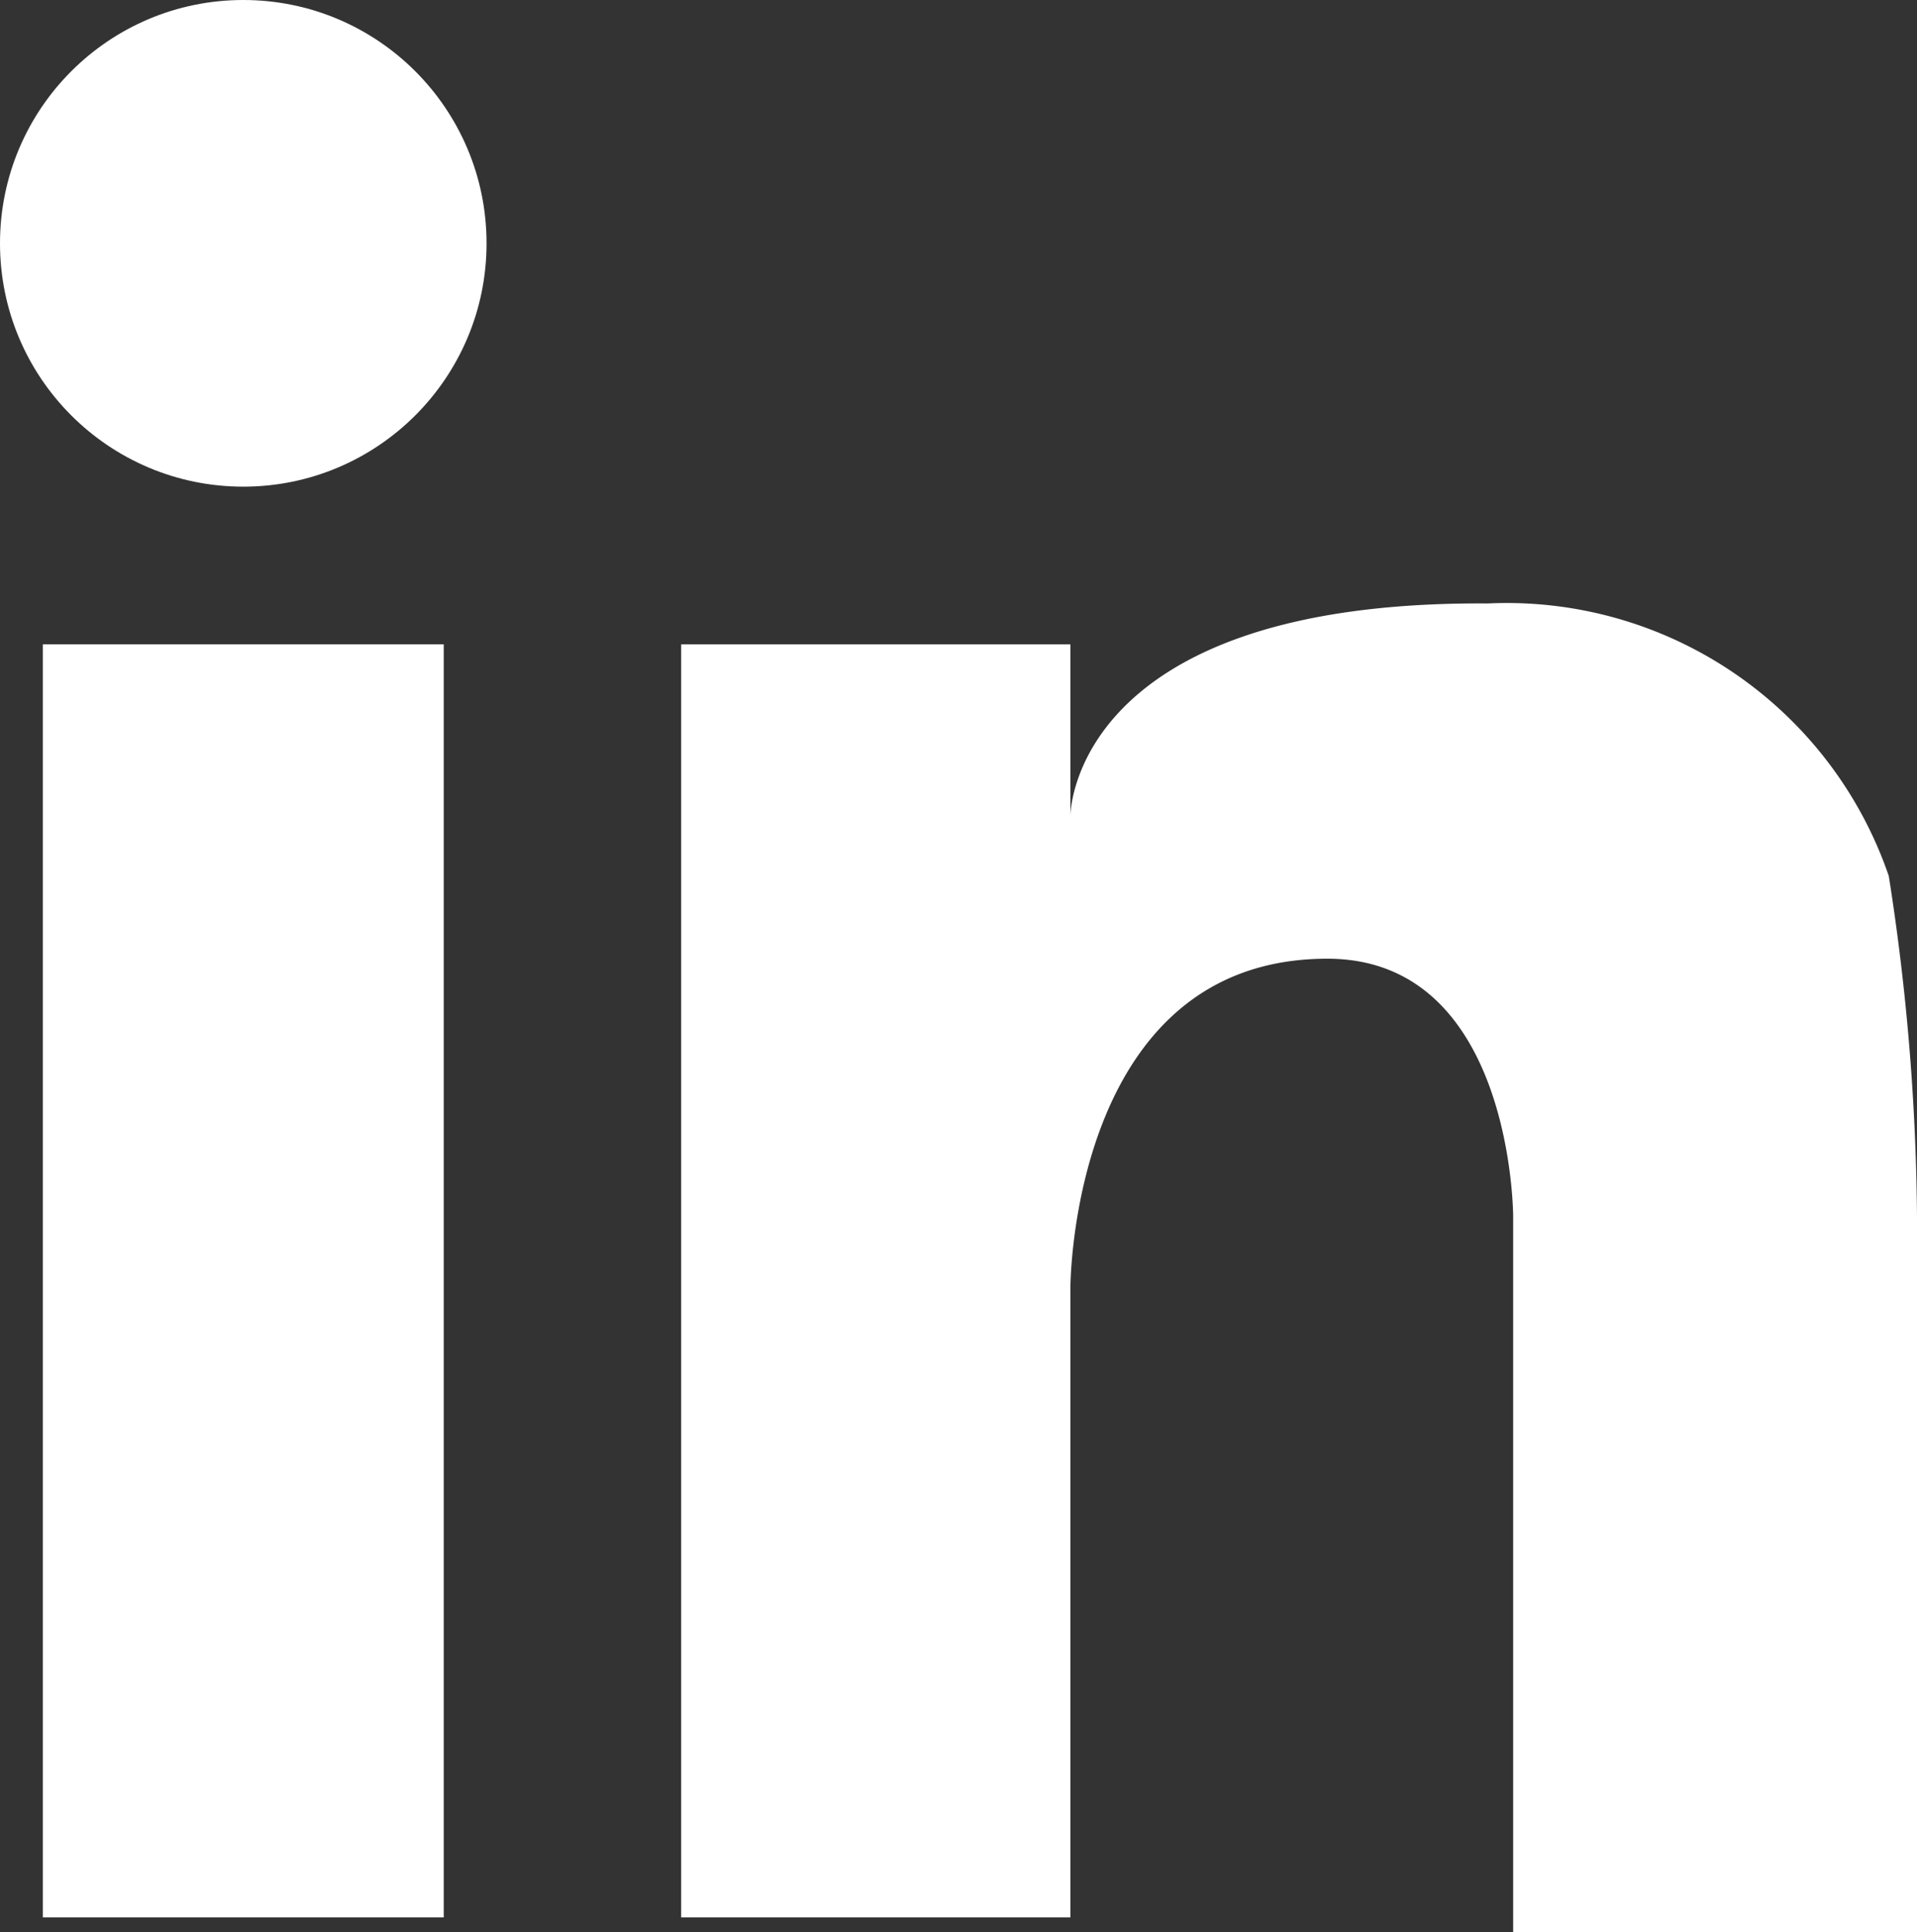 <svg xmlns="http://www.w3.org/2000/svg" viewBox="0 0 19.7 19.85"><rect x="0" y="0" width="19.7" height="19.85" fill="#333333" stroke="none"/><defs><style>.cls-1{fill:#fff;}</style></defs><title>linkedIn</title><g id="Layer_2" data-name="Layer 2"><g id="Layer_1-2" data-name="Layer 1"><circle class="cls-1" cx="2.5" cy="2.5" r="2.5"/><rect class="cls-1" x="0.44" y="6.62" width="4.12" height="13.08"/><path class="cls-1" d="M19.41,9a4.15,4.15,0,0,0-4.12-2.8C11,6.17,11,8.38,11,8.38V6.62h-4V19.7h4V13.23s0-3.38,2.64-3.38c1.91,0,1.91,2.65,1.91,2.65v7.35H19.7V12.5A23.56,23.56,0,0,0,19.41,9Z"/></g></g></svg>